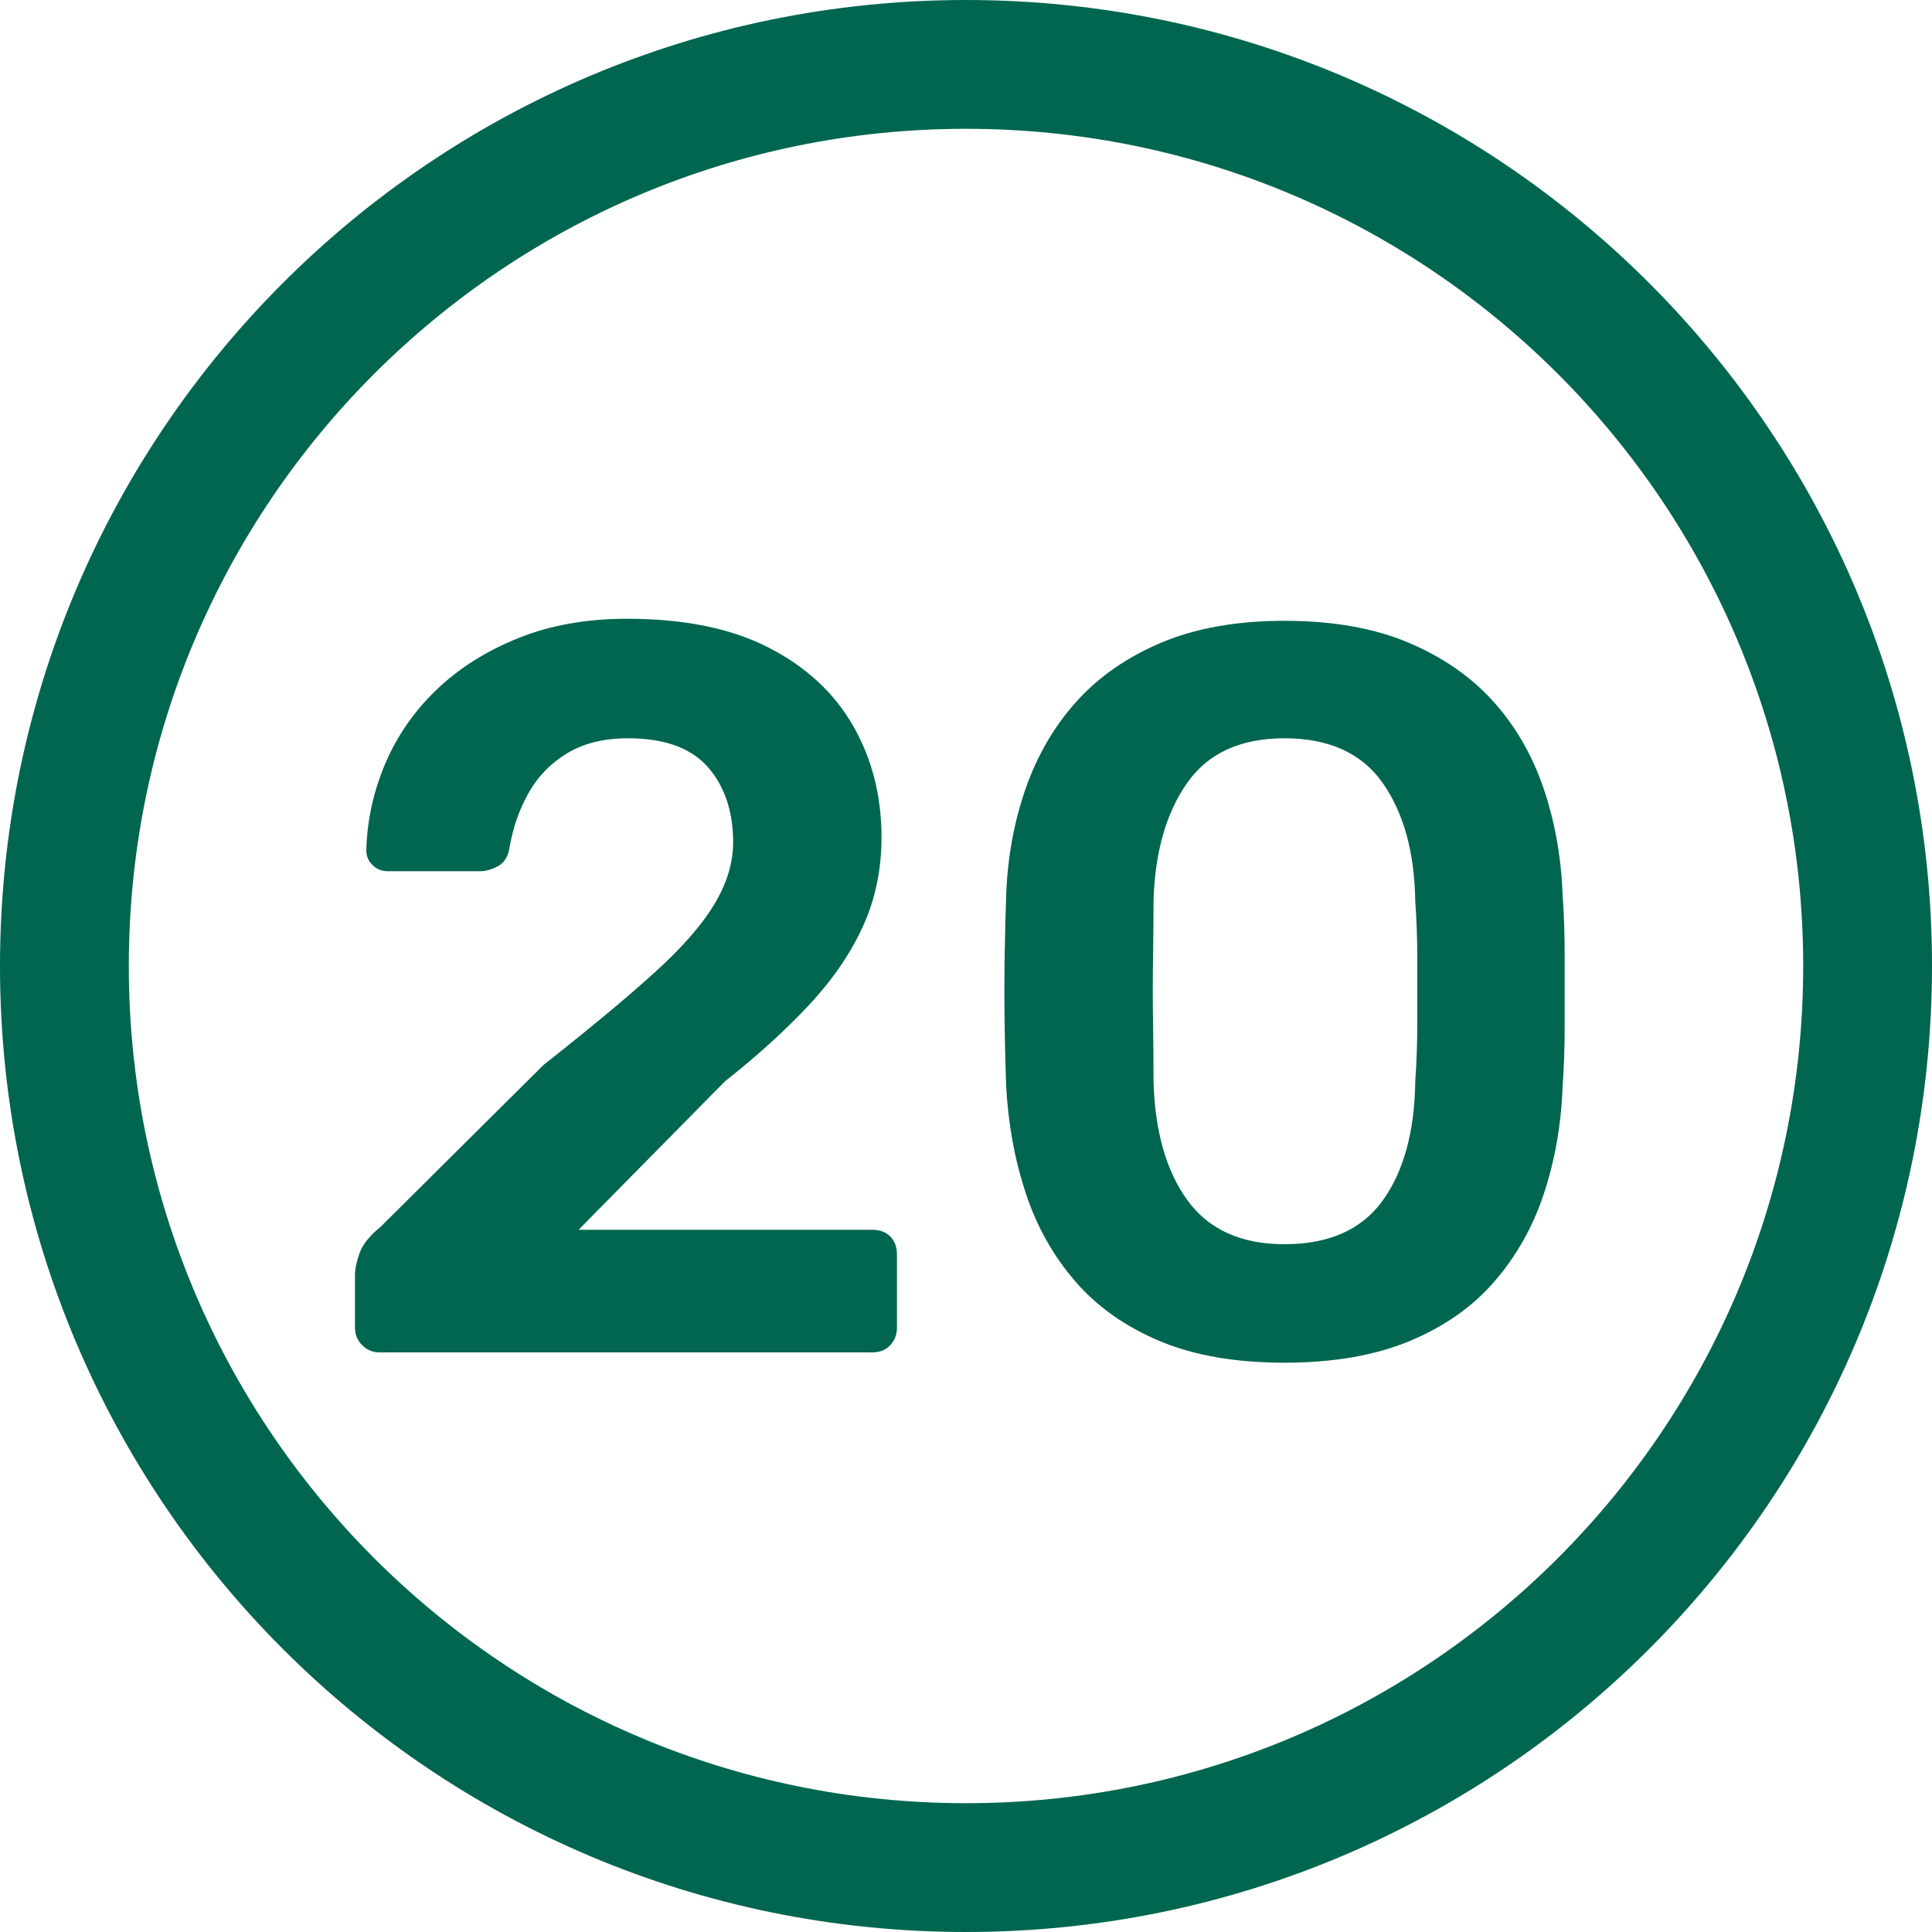 <svg xmlns="http://www.w3.org/2000/svg" width="30" height="30" viewBox="0 0 30 30"><g fill="none" fill-rule="evenodd"><g fill="#00664F"><path d="M15 0c8.284 0 15 6.716 15 15 0 8.284-6.716 15-15 15-8.284 0-15-6.716-15-15C0 6.716 6.716 0 15 0zm0 2C7.82 2 2 7.82 2 15s5.82 13 13 13 13-5.82 13-13S22.18 2 15 2zm-1.456 19c.117 0 .21-.037.28-.112.07-.075.104-.165.104-.272V19.48c0-.117-.035-.21-.104-.28-.07-.07-.163-.104-.28-.104h-4.56l2.272-2.304c.512-.405.95-.803 1.312-1.192.363-.39.64-.795.832-1.216.192-.421.288-.883.288-1.384 0-.64-.147-1.216-.44-1.728-.293-.512-.73-.917-1.312-1.216-.581-.299-1.315-.448-2.2-.448-.63 0-1.195.101-1.696.304-.501.203-.925.472-1.272.808-.347.336-.61.72-.792 1.152-.181.432-.277.877-.288 1.336 0 .085.032.16.096.224s.144.096.24.096h1.424c.096 0 .192-.027.288-.08.096-.053.155-.15.176-.288.053-.31.152-.592.296-.848s.344-.461.6-.616c.256-.155.57-.232.944-.232.565 0 .979.15 1.24.448.261.299.392.688.392 1.168 0 .32-.099.643-.296.968-.197.325-.512.683-.944 1.072-.432.39-1 .861-1.704 1.416l-2.528 2.512c-.17.139-.28.275-.328.408-.048.133-.072.248-.072.344v.816c0 .107.037.197.112.272.075.075.165.112.272.112h7.648zm6.4.16c.757 0 1.405-.112 1.944-.336.539-.224.979-.533 1.32-.928.341-.395.597-.85.768-1.368.17-.517.267-1.07.288-1.656.021-.288.032-.605.032-.952v-1.048c0-.352-.01-.677-.032-.976-.021-.587-.12-1.139-.296-1.656-.176-.517-.437-.968-.784-1.352-.347-.384-.787-.688-1.32-.912-.533-.224-1.173-.336-1.92-.336-.736 0-1.37.112-1.904.336-.533.224-.973.528-1.32.912-.347.384-.61.835-.792 1.352-.181.517-.283 1.07-.304 1.656-.01.299-.019.624-.024.976-.005.352-.005.701 0 1.048.005.347.013.664.024.952.032.587.133 1.139.304 1.656.17.517.427.973.768 1.368.341.395.779.704 1.312.928.533.224 1.179.336 1.936.336zm0-1.84c-.672 0-1.173-.227-1.504-.68-.33-.453-.507-1.07-.528-1.848 0-.31-.003-.621-.008-.936-.005-.315-.005-.632 0-.952.005-.32.008-.624.008-.912.021-.757.195-1.368.52-1.832.325-.464.83-.696 1.512-.696.693 0 1.203.232 1.528.696.325.464.493 1.075.504 1.832.021.288.032.592.032.912v.952c0 .315-.01.627-.032.936-.01.779-.179 1.395-.504 1.848-.325.453-.835.68-1.528.68z"></path></g></g></svg>